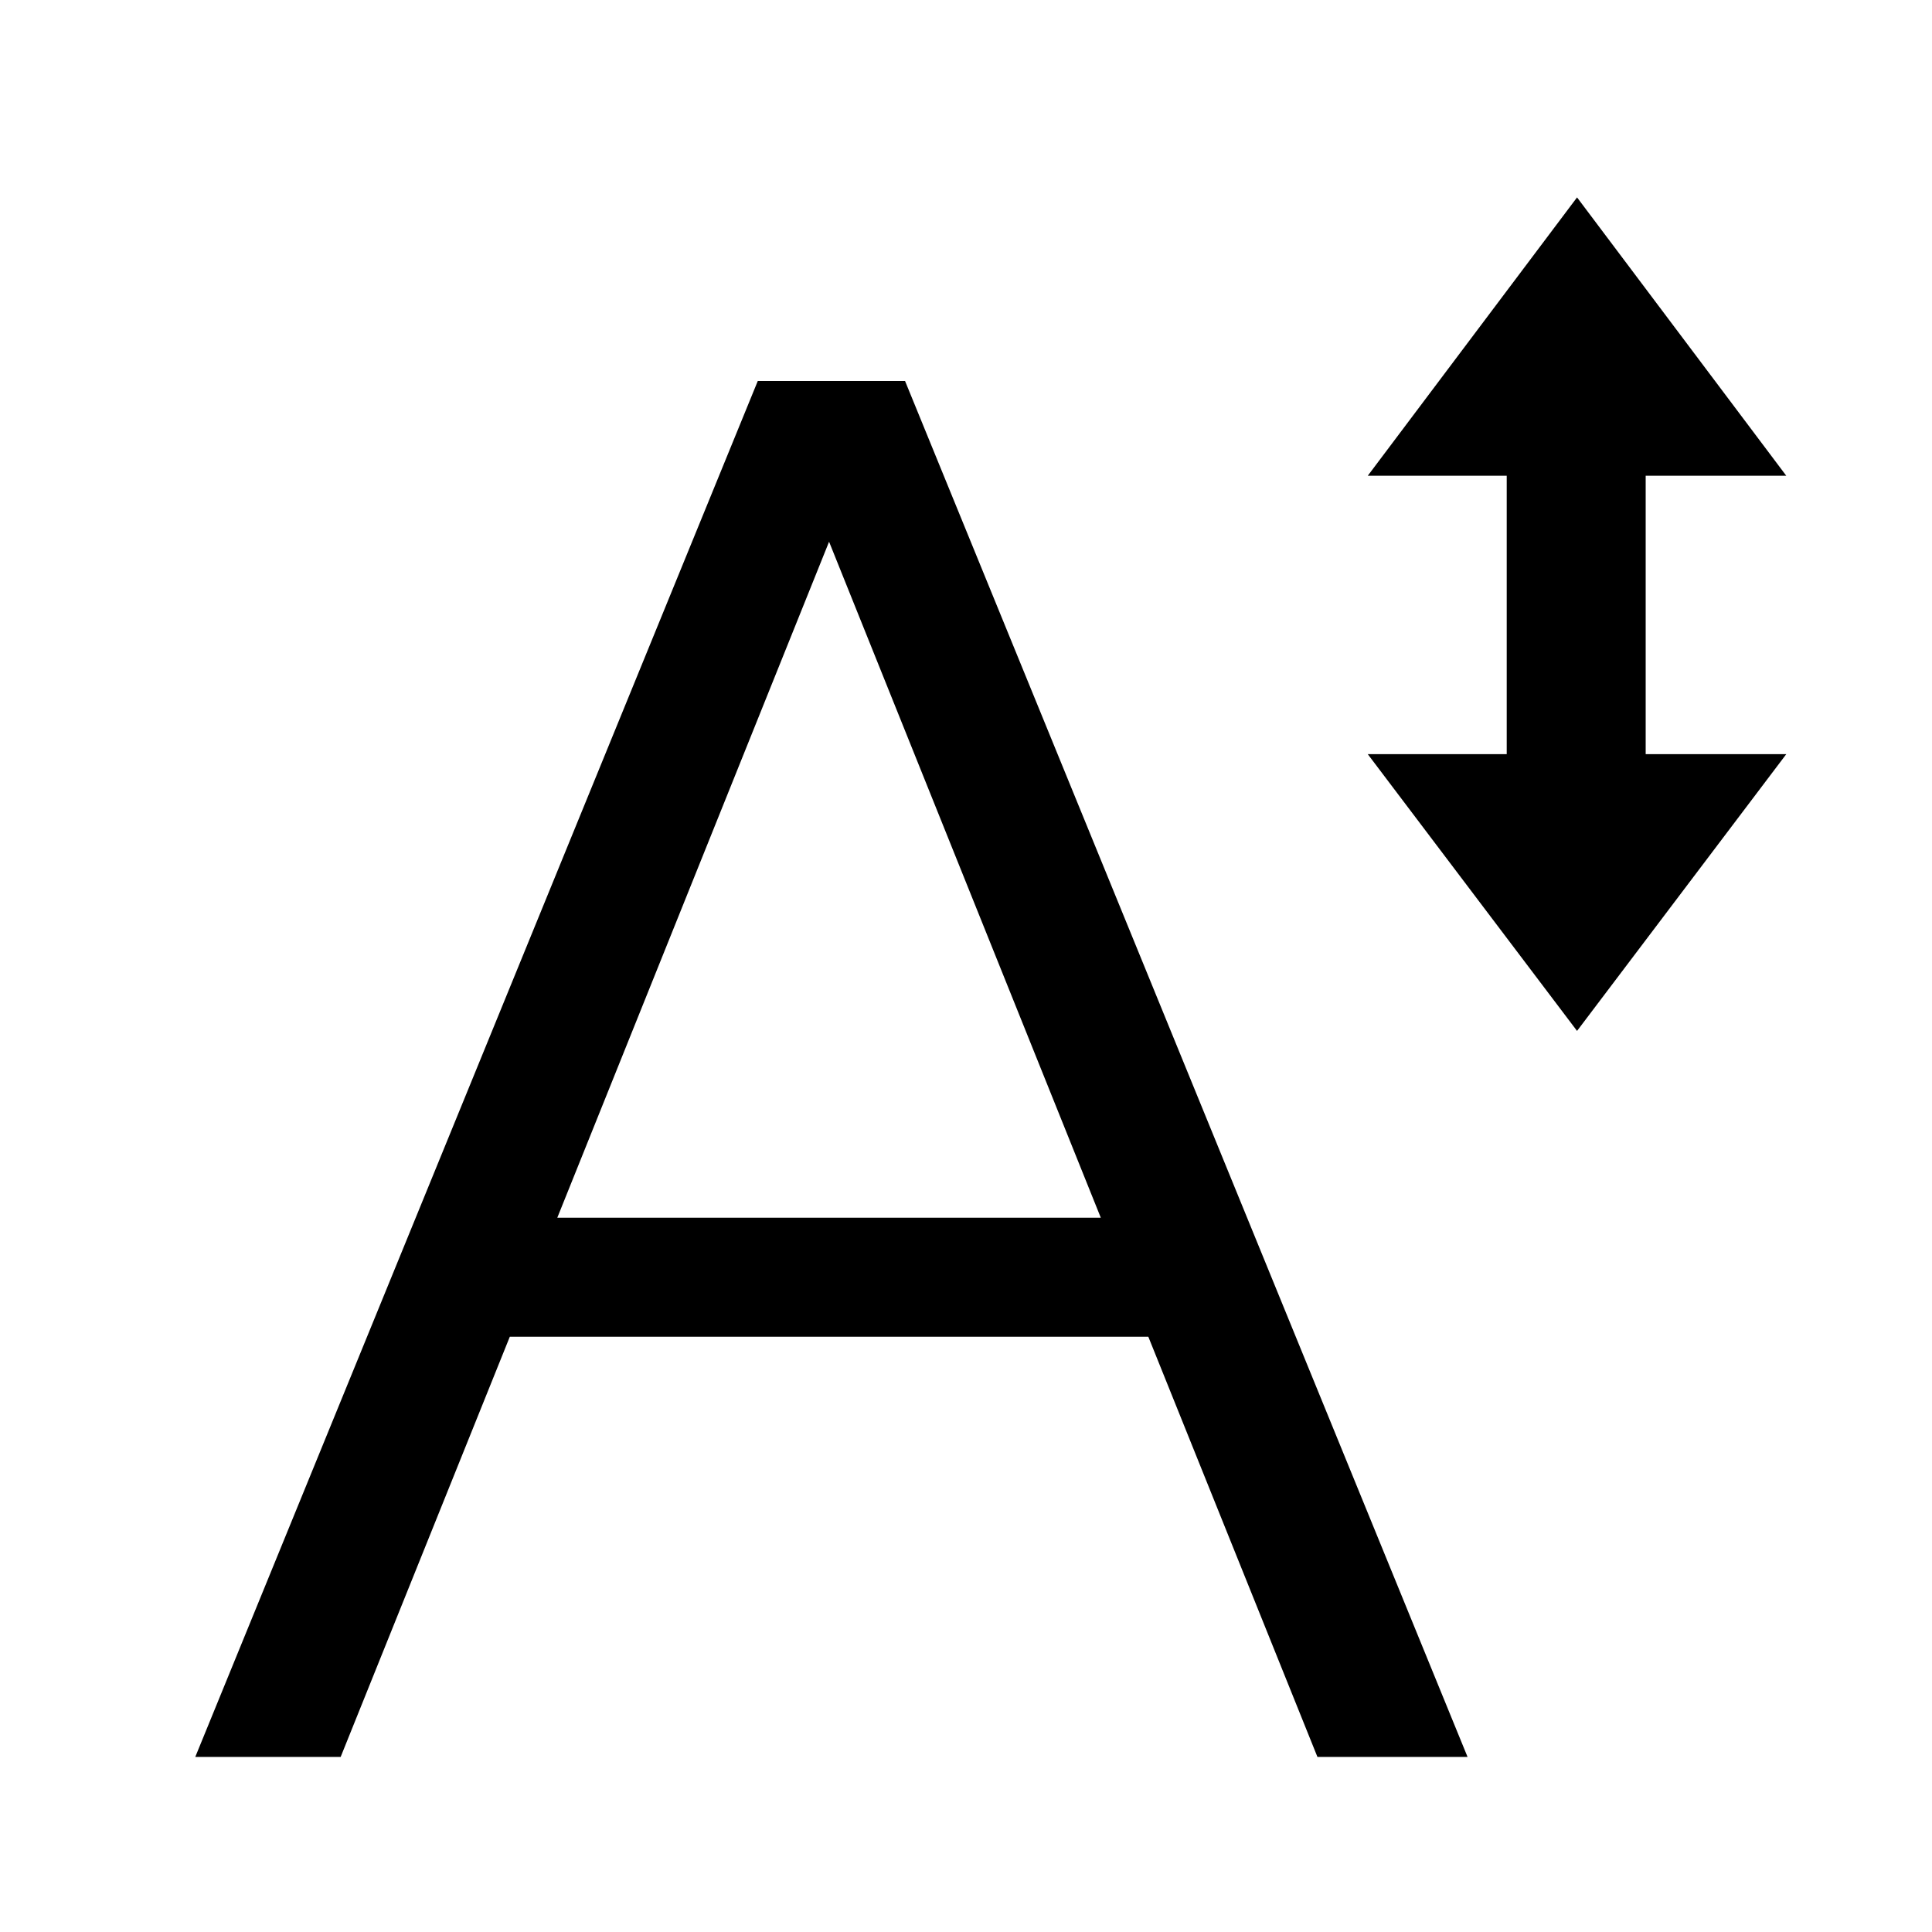 <svg xmlns="http://www.w3.org/2000/svg" fill="none" viewBox="0 0 40 40" height="40" width="40">
<path fill="black" d="M36.983 9.85L32.651 4.087L28.318 9.85H31.195V15.614H28.318L32.651 21.344L36.983 15.614H34.072V9.85H36.983Z"></path>
<path fill="black" d="M18.738 7.888H15.689L4.043 36.375H7.053L10.555 27.676H23.775L27.276 36.375H30.384L18.738 7.888ZM11.538 25.212L17.165 11.216L22.791 25.212H11.538Z"></path>
</svg>
